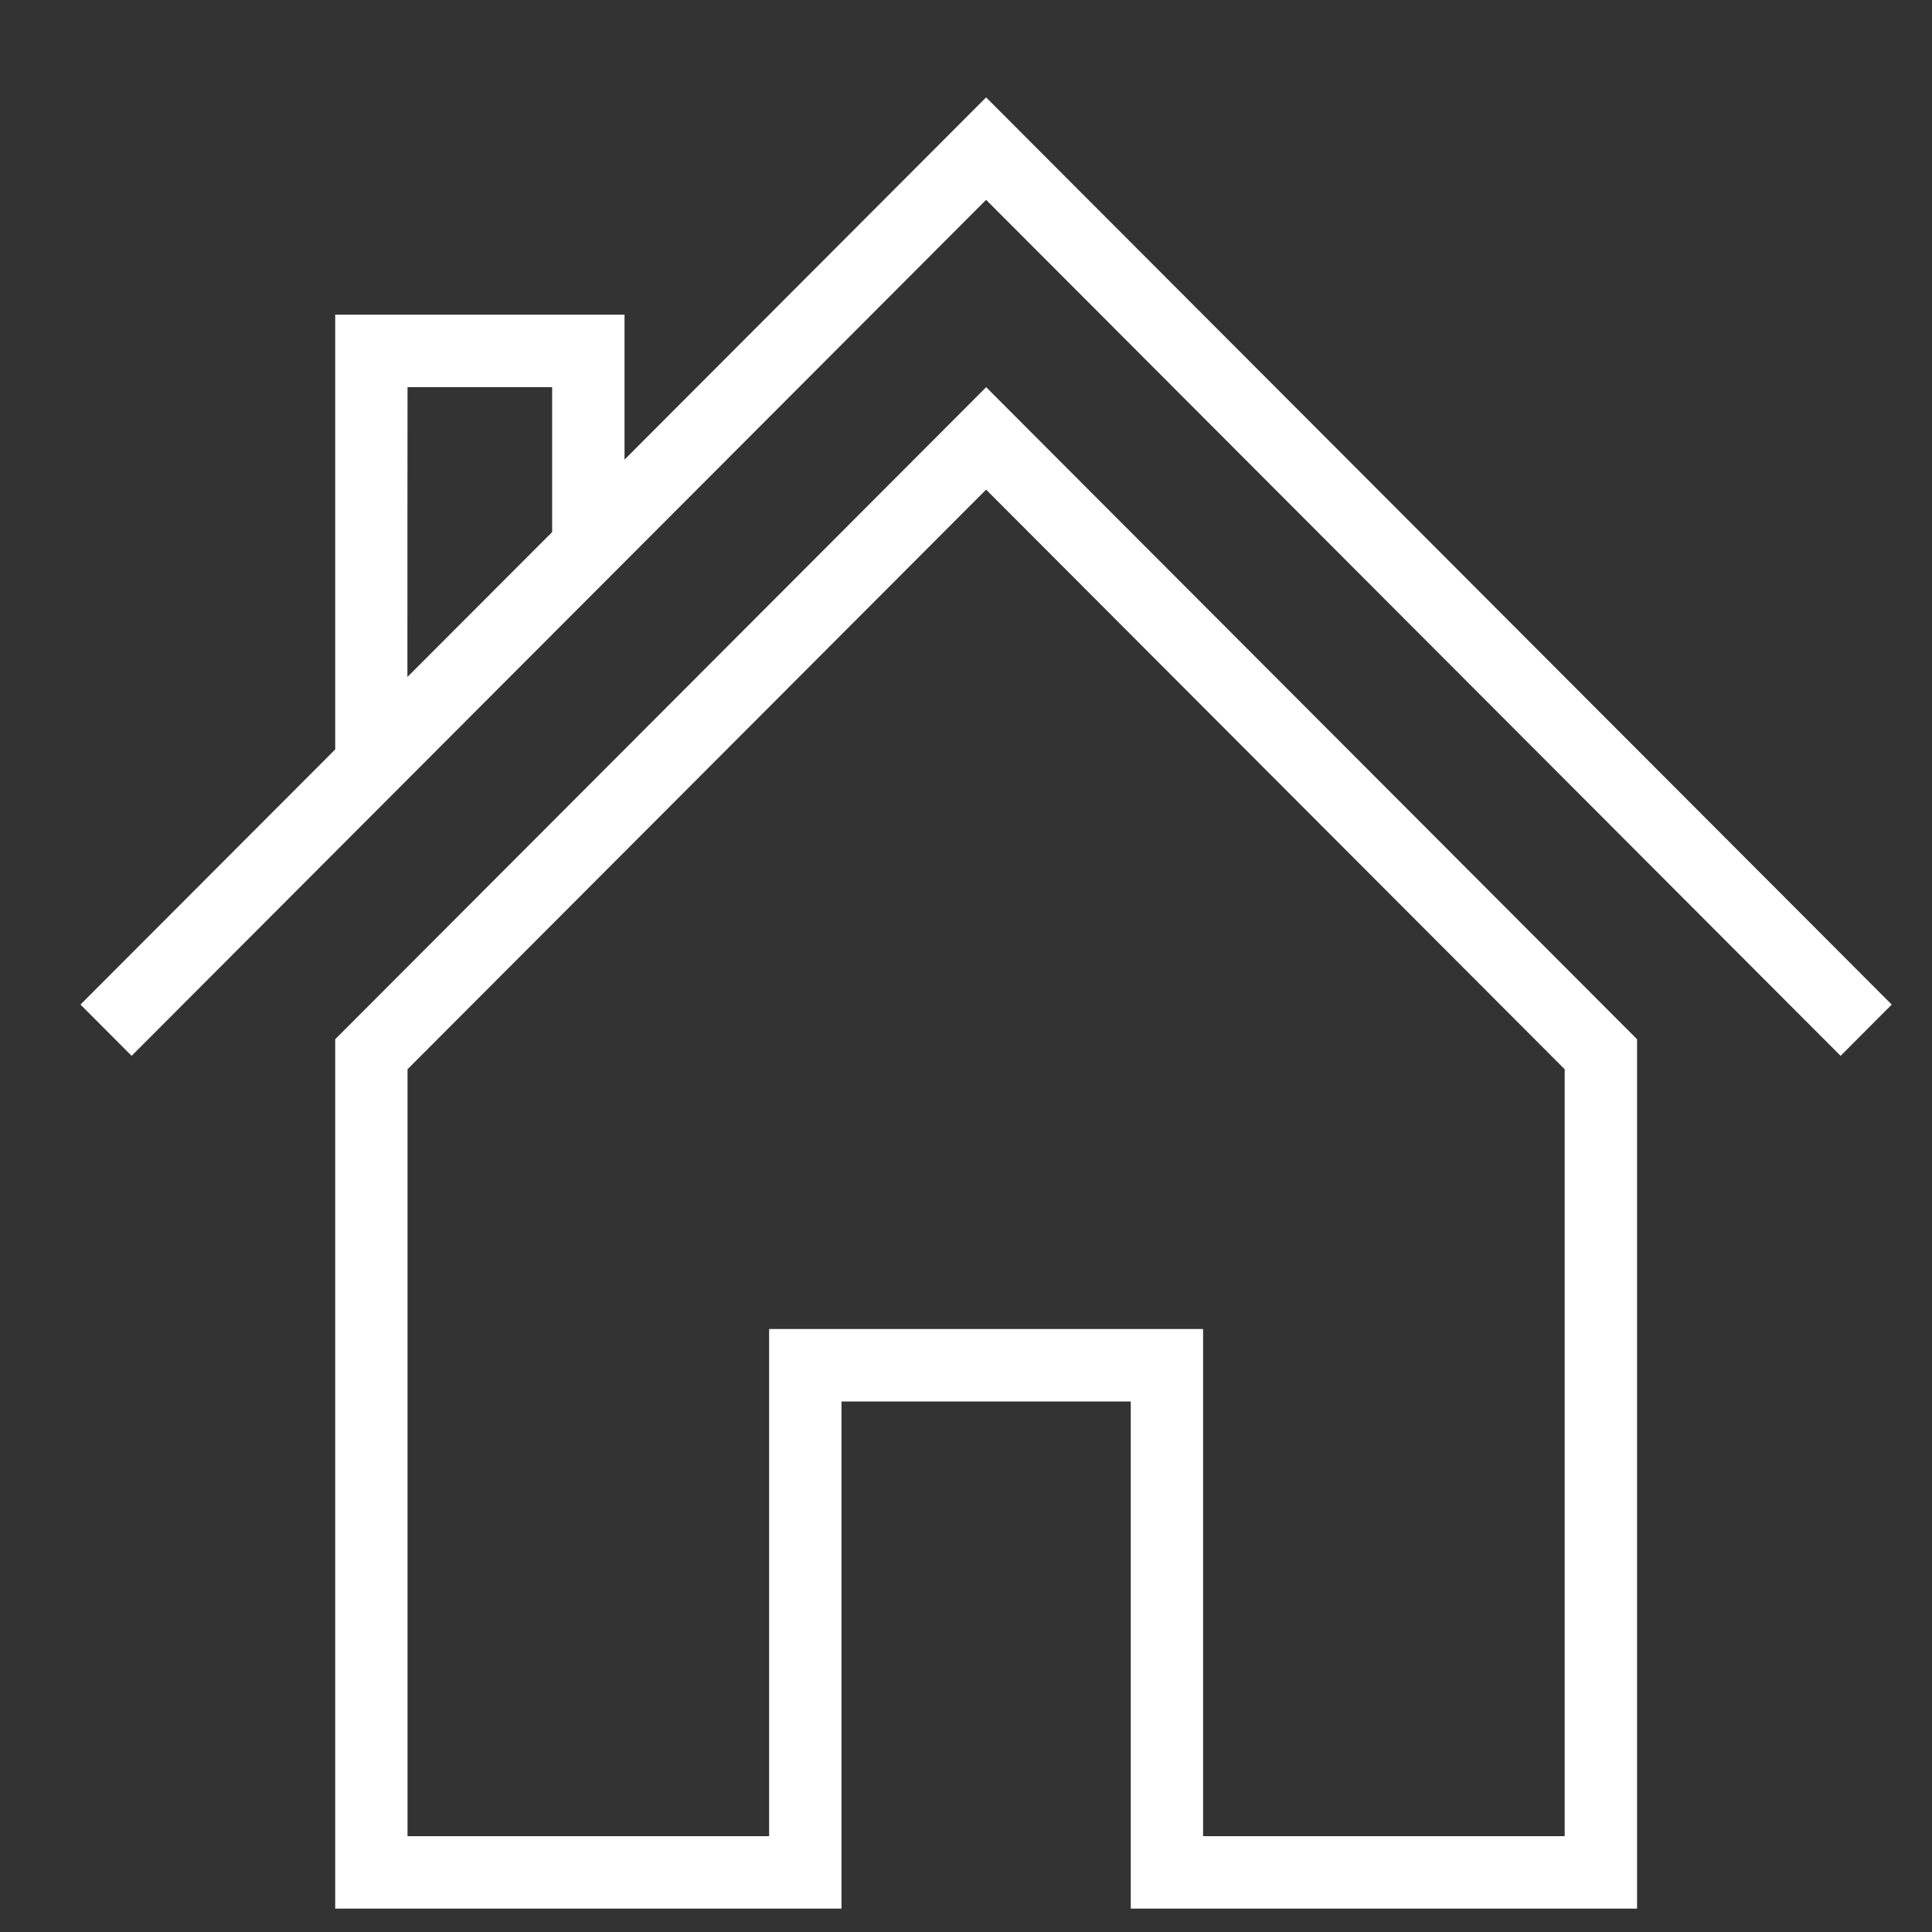 <?xml version="1.0" encoding="UTF-8"?> <svg xmlns="http://www.w3.org/2000/svg" viewBox="0 0 32.00 32.00" data-guides="{&quot;vertical&quot;:[],&quot;horizontal&quot;:[]}"><rect x="0" y="0" width="32.00" height="32.00" fill="#333333" stroke="none"/><defs></defs><path fill="#ffffff" stroke="none" fill-opacity="1" stroke-width="2" stroke-opacity="1" color="rgb(51, 51, 51)" id="tSvg12eb58f40f2" title="Path 8" d="M16.333 1.613C14.336 3.613 12.34 5.613 10.344 7.613C10.344 6.813 10.344 6.013 10.344 5.212C8.746 5.212 7.149 5.212 5.552 5.212C5.552 7.613 5.552 10.013 5.552 12.413C4.146 13.822 2.739 15.23 1.333 16.639C1.615 16.922 1.898 17.205 2.18 17.488C6.898 12.762 11.615 8.036 16.333 3.31C21.051 8.036 25.768 12.762 30.486 17.488C30.768 17.205 31.051 16.922 31.333 16.639C26.333 11.63 21.333 6.622 16.333 1.613ZM6.75 6.413C7.548 6.413 8.346 6.413 9.145 6.413C9.145 7.213 9.145 8.013 9.145 8.813C8.346 9.613 7.547 10.413 6.748 11.213C6.748 9.613 6.748 8.013 6.75 6.413Z"></path><path fill="#ffffff" stroke="none" fill-opacity="1" stroke-width="2" stroke-opacity="1" color="rgb(51, 51, 51)" id="tSvg47de8c0a1d" title="Path 9" d="M5.552 17.213C5.552 22.013 5.552 26.813 5.552 31.613C8.347 31.613 11.142 31.613 13.938 31.613C13.938 28.813 13.938 26.013 13.938 23.213C15.535 23.213 17.132 23.213 18.729 23.213C18.729 26.013 18.729 28.813 18.729 31.613C21.525 31.613 24.32 31.613 27.115 31.613C27.115 26.813 27.115 22.013 27.115 17.213C23.521 13.613 19.928 10.013 16.334 6.413C12.74 10.013 9.147 13.613 5.552 17.213ZM25.916 30.413C23.92 30.413 21.924 30.413 19.927 30.413C19.927 27.613 19.927 24.813 19.927 22.013C17.531 22.013 15.135 22.013 12.739 22.013C12.739 24.813 12.739 27.613 12.739 30.413C10.742 30.413 8.746 30.413 6.75 30.413C6.75 26.179 6.75 21.945 6.75 17.71C9.944 14.511 13.139 11.31 16.333 8.11C19.527 11.31 22.722 14.511 25.916 17.71C25.916 21.945 25.916 26.179 25.916 30.413Z"></path></svg> 
